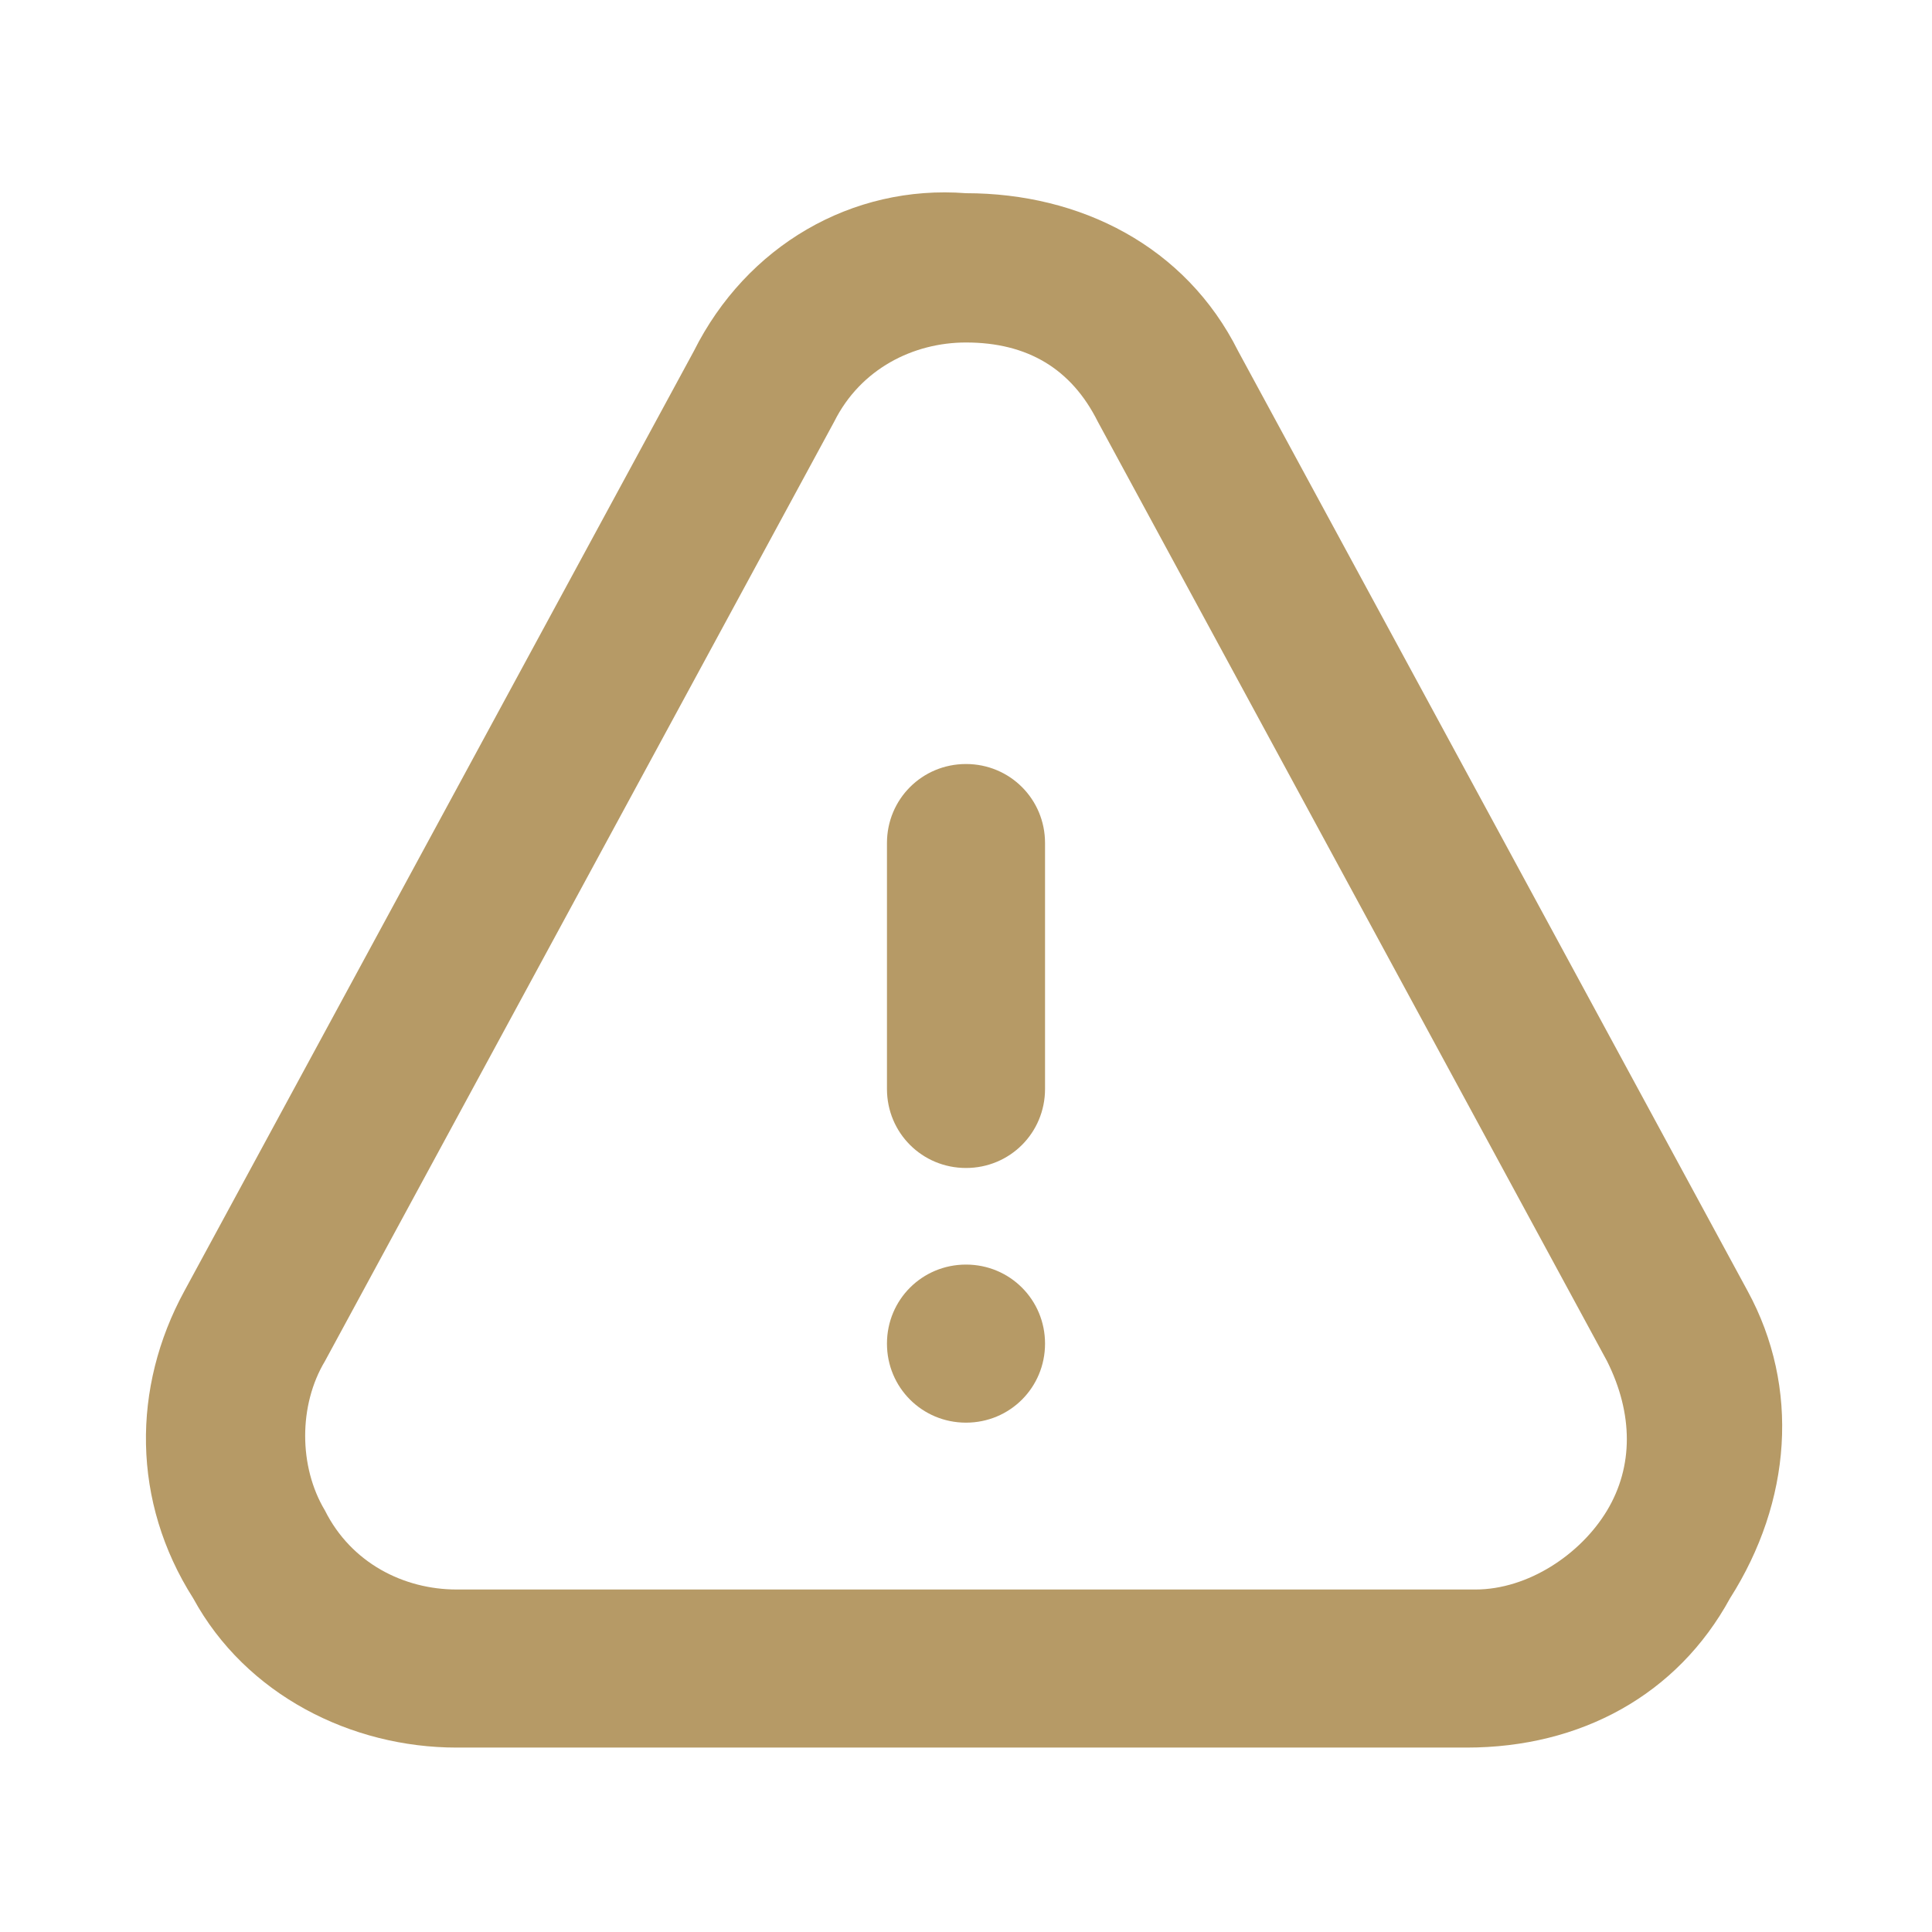 <?xml version="1.0" encoding="utf-8"?>
<!-- Generator: Adobe Illustrator 25.0.0, SVG Export Plug-In . SVG Version: 6.00 Build 0)  -->
<svg version="1.1" id="Layer_1" xmlns="http://www.w3.org/2000/svg" xmlns:xlink="http://www.w3.org/1999/xlink" x="0px" y="0px"
	 viewBox="0 0 22 22" style="enable-background:new 0 0 22 22;" xml:space="preserve">
<style type="text/css">
	.st0{fill:#B69A66;}
</style>
<g>
	<path class="st0" d="M19.9,14.7L14.1,4c-0.6-1.2-1.8-1.8-3.1-1.8C9.7,2.1,8.5,2.8,7.9,4L2.1,14.7c-0.6,1.1-0.6,2.4,0.1,3.5
		c0.6,1.1,1.8,1.7,3,1.7h11.5c1.3,0,2.4-0.6,3-1.7C20.4,17.1,20.5,15.8,19.9,14.7L19.9,14.7z M18.3,17.2c-0.3,0.5-0.9,0.9-1.5,0.9
		H5.2c-0.6,0-1.2-0.3-1.5-0.9c-0.3-0.5-0.3-1.2,0-1.7L9.5,4.8c0.3-0.6,0.9-0.9,1.5-0.9c0.7,0,1.2,0.3,1.5,0.9l5.8,10.7
		C18.6,16.1,18.6,16.7,18.3,17.2L18.3,17.2z"/>
	<path class="st0" d="M11,14.4c-0.5,0-0.9,0.4-0.9,0.9s0.4,0.9,0.9,0.9c0.5,0,0.9-0.4,0.9-0.9S11.5,14.4,11,14.4z"/>
	<path class="st0" d="M11,13.3c0.5,0,0.9-0.4,0.9-0.9V9.6c0-0.5-0.4-0.9-0.9-0.9c-0.5,0-0.9,0.4-0.9,0.9v2.8
		C10.1,12.9,10.5,13.3,11,13.3z"/>
</g>
</svg>

